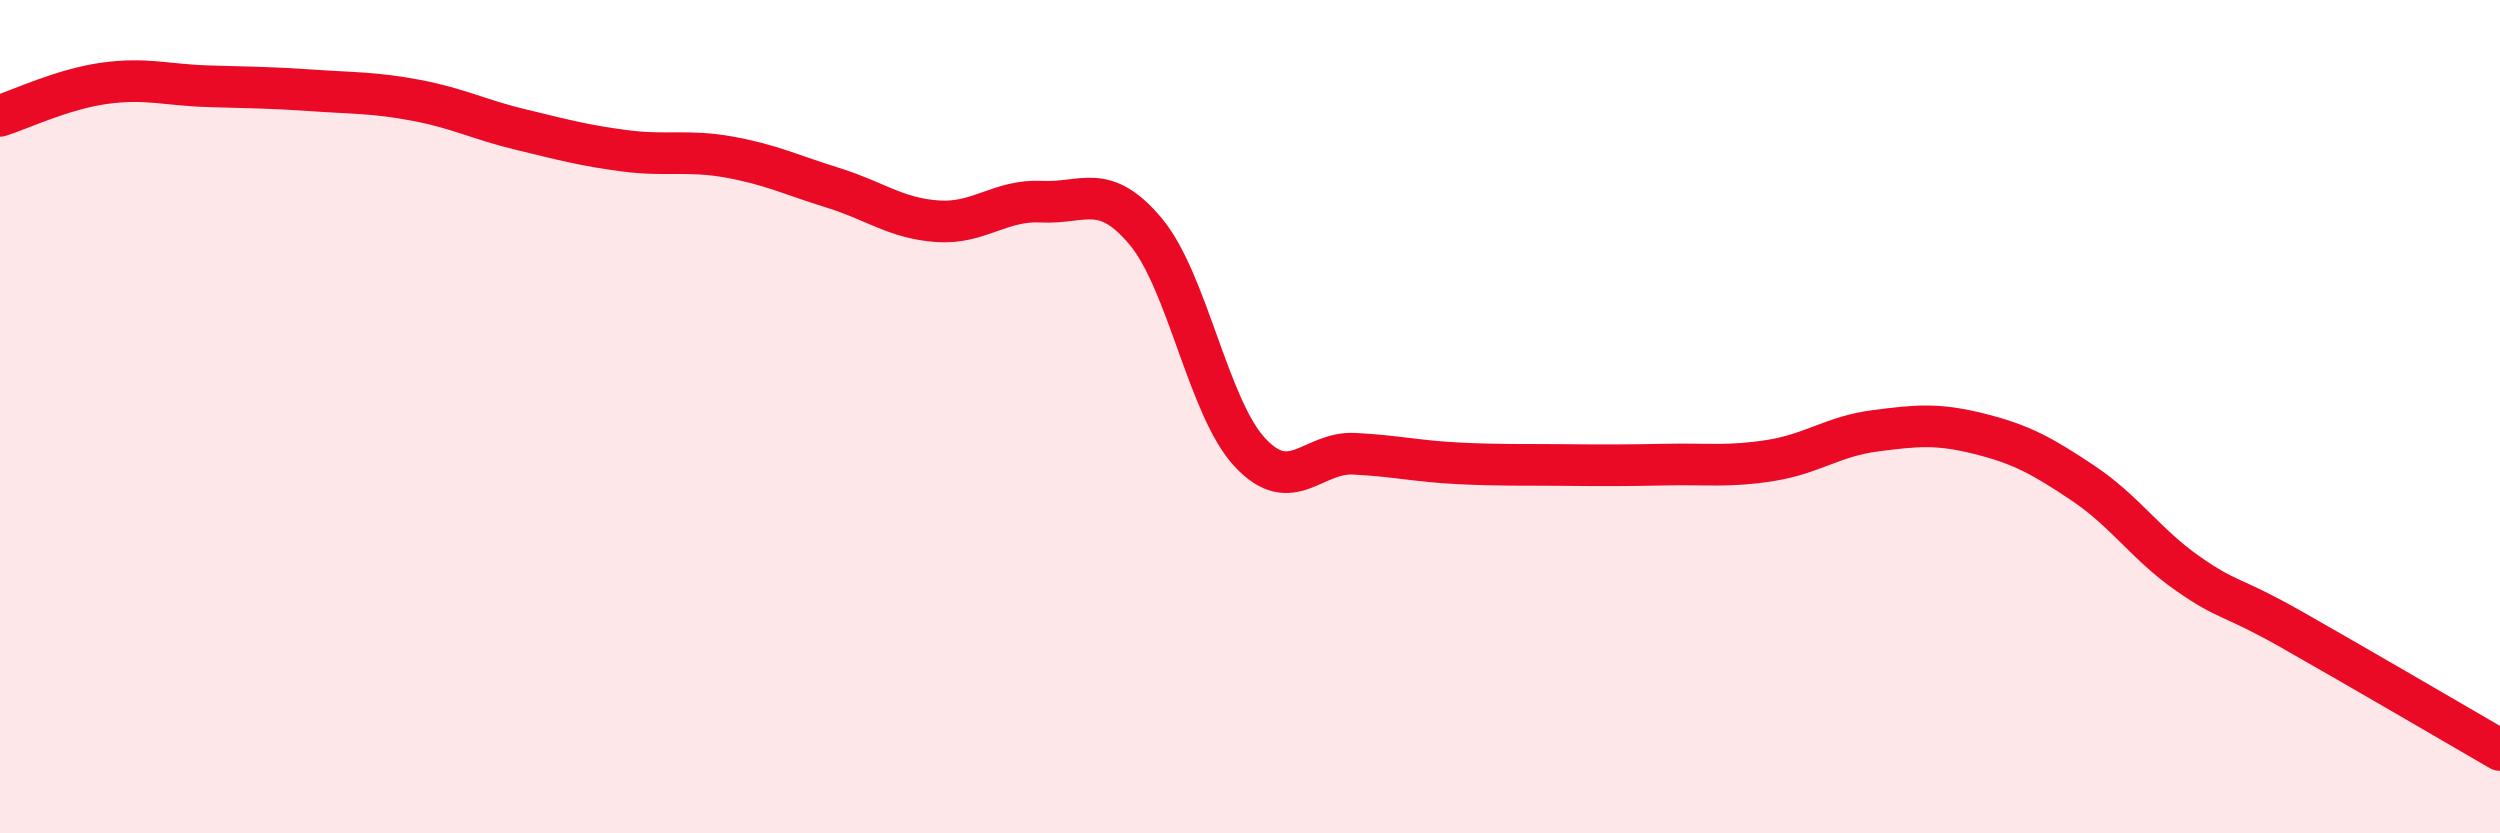 
    <svg width="60" height="20" viewBox="0 0 60 20" xmlns="http://www.w3.org/2000/svg">
      <path
        d="M 0,2.78 C 0.5,2.62 1.5,2.14 2.5,2 C 3.5,1.86 4,2.04 5,2.07 C 6,2.1 6.5,2.1 7.5,2.17 C 8.5,2.24 9,2.22 10,2.41 C 11,2.6 11.5,2.87 12.5,3.11 C 13.5,3.35 14,3.49 15,3.62 C 16,3.75 16.5,3.59 17.5,3.77 C 18.5,3.95 19,4.2 20,4.51 C 21,4.82 21.5,5.24 22.5,5.31 C 23.5,5.38 24,4.79 25,4.84 C 26,4.89 26.5,4.36 27.5,5.56 C 28.5,6.76 29,9.79 30,10.86 C 31,11.93 31.5,10.84 32.5,10.89 C 33.5,10.94 34,11.07 35,11.12 C 36,11.17 36.5,11.15 37.5,11.16 C 38.5,11.17 39,11.17 40,11.15 C 41,11.13 41.5,11.21 42.5,11.05 C 43.5,10.89 44,10.47 45,10.34 C 46,10.21 46.5,10.16 47.5,10.41 C 48.5,10.66 49,10.93 50,11.6 C 51,12.27 51.5,13.06 52.5,13.76 C 53.5,14.46 53.5,14.26 55,15.11 C 56.5,15.96 59,17.42 60,18L60 20L0 20Z"
        fill="#EB0A25"
        opacity="0.1"
        stroke-linecap="round"
        stroke-linejoin="round"
      />
      <path
        d="M 0,2.78 C 0.5,2.62 1.5,2.14 2.5,2 C 3.5,1.86 4,2.04 5,2.07 C 6,2.1 6.5,2.1 7.5,2.17 C 8.5,2.24 9,2.22 10,2.41 C 11,2.6 11.5,2.87 12.5,3.11 C 13.5,3.35 14,3.49 15,3.62 C 16,3.75 16.5,3.59 17.5,3.77 C 18.5,3.95 19,4.2 20,4.51 C 21,4.82 21.5,5.24 22.5,5.31 C 23.5,5.38 24,4.79 25,4.84 C 26,4.89 26.5,4.36 27.5,5.56 C 28.5,6.76 29,9.79 30,10.86 C 31,11.93 31.5,10.84 32.5,10.89 C 33.5,10.94 34,11.07 35,11.12 C 36,11.17 36.5,11.15 37.5,11.16 C 38.5,11.17 39,11.17 40,11.15 C 41,11.13 41.5,11.21 42.5,11.05 C 43.5,10.89 44,10.47 45,10.34 C 46,10.21 46.5,10.16 47.5,10.41 C 48.5,10.66 49,10.93 50,11.6 C 51,12.27 51.5,13.06 52.5,13.76 C 53.5,14.46 53.5,14.26 55,15.11 C 56.5,15.96 59,17.42 60,18"
        stroke="#EB0A25"
        stroke-width="1"
        fill="none"
        stroke-linecap="round"
        stroke-linejoin="round"
      />
    </svg>
  